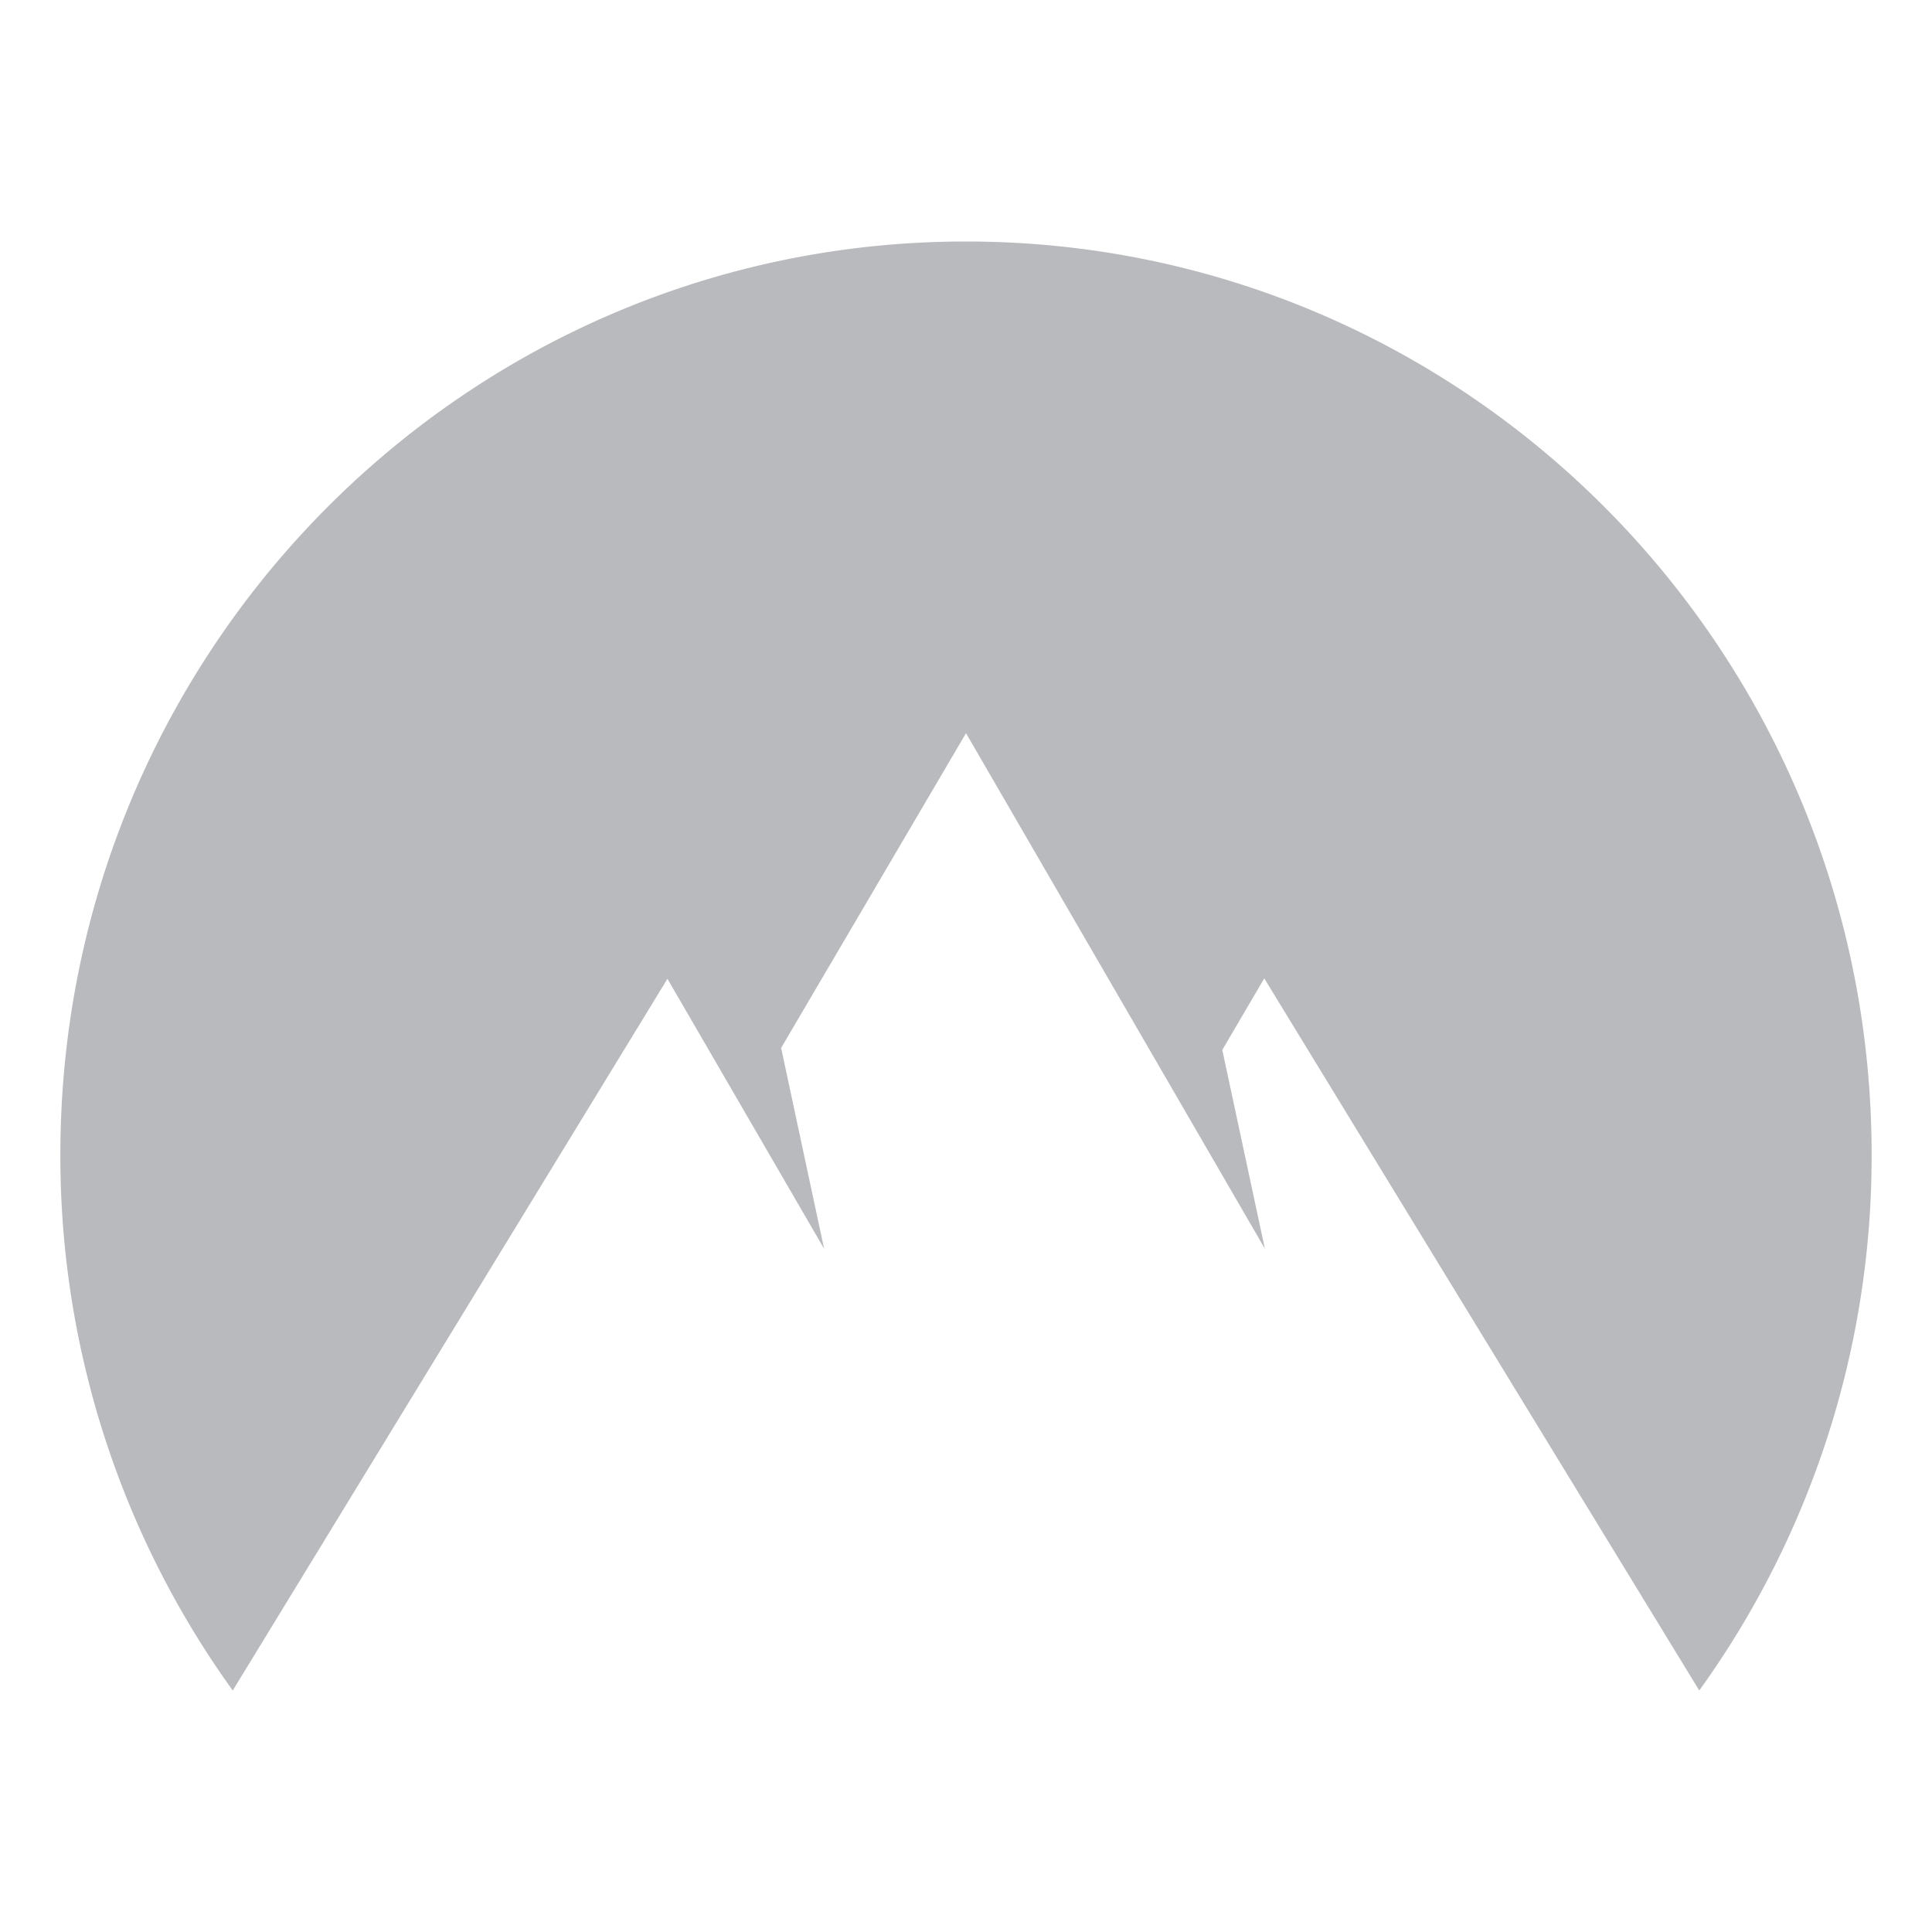 <svg width="32" height="32" viewBox="0 0 32 32" fill="none" xmlns="http://www.w3.org/2000/svg"><path fill-rule="evenodd" clip-rule="evenodd" d="M3.855 28A15.137 15.137 0 011 19.123C1 10.771 7.716 4 16 4c8.285 0 15 6.771 15 15.123A15.135 15.135 0 0128.145 28L20.94 16.205l-.695 1.185.705 3.292L16 12.144l-3.062 5.213.712 3.327-2.595-4.472L3.855 28z" fill="#B9BABD"/></svg>